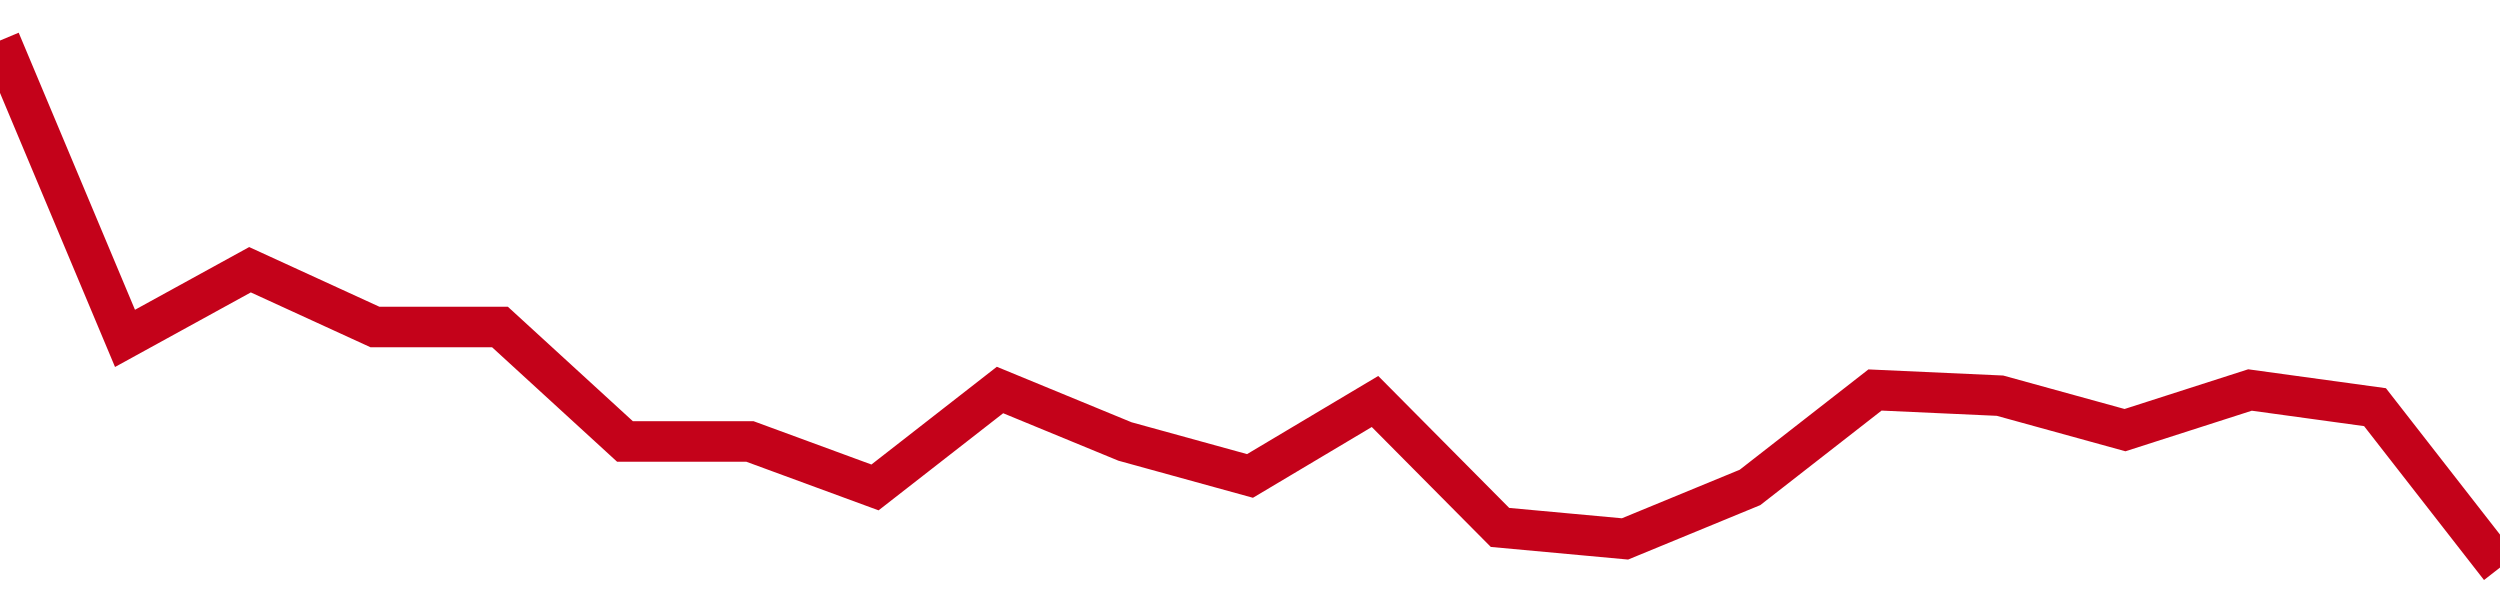 <!-- Generated with https://github.com/jxxe/sparkline/ --><svg viewBox="0 0 185 45" class="sparkline" xmlns="http://www.w3.org/2000/svg"><path class="sparkline--fill" d="M 0 3 L 0 3 L 9.25 25.04 L 18.5 19.96 L 27.75 24.2 L 37 24.2 L 46.25 32.67 L 55.5 32.67 L 64.75 36.07 L 74 28.86 L 83.25 32.67 L 92.5 35.22 L 101.75 29.71 L 111 39.03 L 120.25 39.88 L 129.5 36.07 L 138.75 28.86 L 148 29.28 L 157.25 31.83 L 166.5 28.86 L 175.75 30.13 L 185 42 V 45 L 0 45 Z" stroke="none" fill="none" ></path><path class="sparkline--line" d="M 0 3 L 0 3 L 9.25 25.04 L 18.5 19.96 L 27.75 24.2 L 37 24.2 L 46.25 32.67 L 55.5 32.67 L 64.75 36.07 L 74 28.86 L 83.25 32.67 L 92.5 35.22 L 101.75 29.71 L 111 39.03 L 120.25 39.88 L 129.5 36.07 L 138.75 28.86 L 148 29.28 L 157.25 31.83 L 166.5 28.86 L 175.75 30.13 L 185 42" fill="none" stroke-width="3" stroke="#C4021A" ></path></svg>